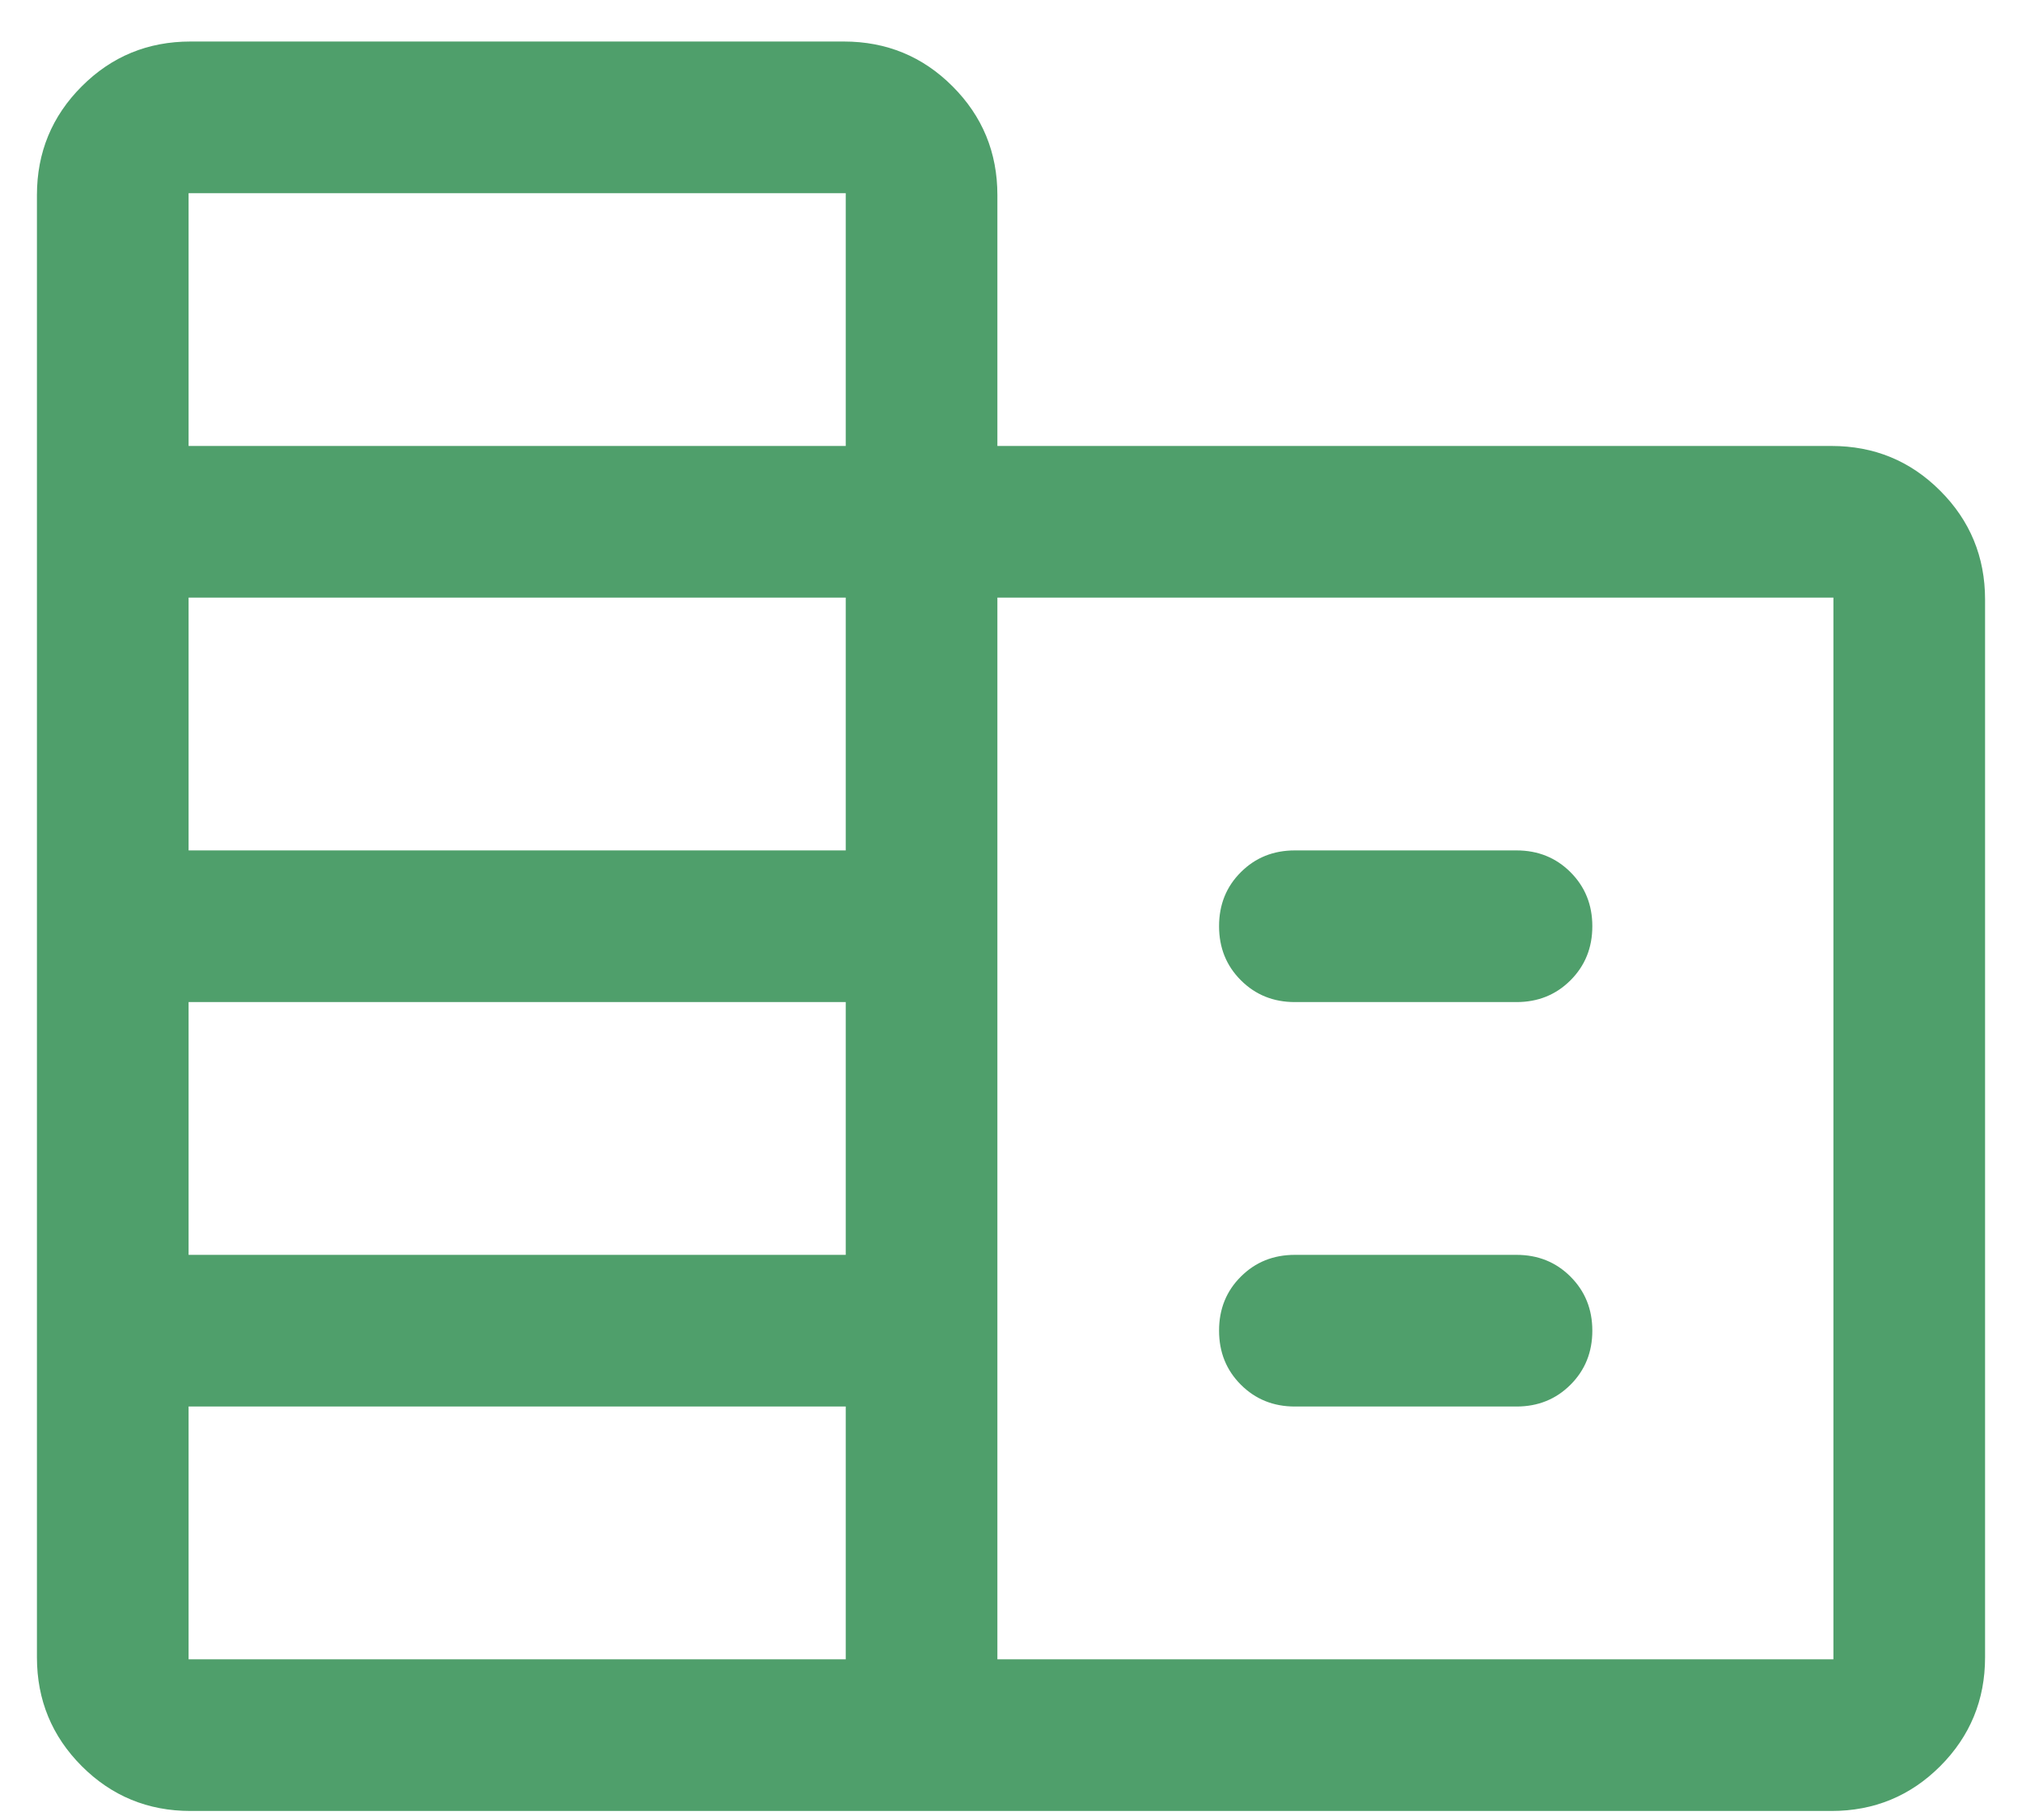<svg width="30" height="27" viewBox="0 0 30 27" fill="none" xmlns="http://www.w3.org/2000/svg">
<path d="M2.827 26.866C2.194 26.866 1.656 26.644 1.213 26.201C0.77 25.757 0.548 25.219 0.548 24.587V2.894C0.548 2.262 0.77 1.724 1.213 1.281C1.656 0.837 2.194 0.616 2.827 0.616H12.519C13.152 0.616 13.69 0.837 14.133 1.281C14.576 1.724 14.798 2.262 14.798 2.894V6.616H27.173C27.806 6.616 28.344 6.837 28.787 7.281C29.23 7.724 29.452 8.262 29.452 8.894V24.587C29.452 25.219 29.23 25.757 28.787 26.201C28.344 26.644 27.806 26.866 27.173 26.866H2.827ZM2.798 24.616H12.548V20.866H2.798V24.616ZM2.798 18.616H12.548V14.866H2.798V18.616ZM2.798 12.616H12.548V8.866H2.798V12.616ZM2.798 6.616H12.548V2.866H2.798V6.616ZM14.798 24.616H27.202V8.866H14.798V24.616ZM19.212 14.866C18.893 14.866 18.626 14.758 18.41 14.542C18.194 14.326 18.087 14.059 18.087 13.74C18.087 13.421 18.194 13.154 18.41 12.939C18.626 12.723 18.893 12.616 19.212 12.616H22.5C22.819 12.616 23.086 12.724 23.301 12.939C23.517 13.155 23.625 13.422 23.625 13.741C23.625 14.06 23.517 14.327 23.301 14.543C23.086 14.758 22.819 14.866 22.5 14.866H19.212ZM19.212 20.866C18.893 20.866 18.626 20.758 18.41 20.542C18.194 20.326 18.087 20.059 18.087 19.74C18.087 19.421 18.194 19.154 18.41 18.939C18.626 18.723 18.893 18.616 19.212 18.616H22.5C22.819 18.616 23.086 18.724 23.301 18.939C23.517 19.155 23.625 19.422 23.625 19.741C23.625 20.06 23.517 20.327 23.301 20.543C23.086 20.758 22.819 20.866 22.5 20.866H19.212Z" fill="#4F9F6B"/>
</svg>
